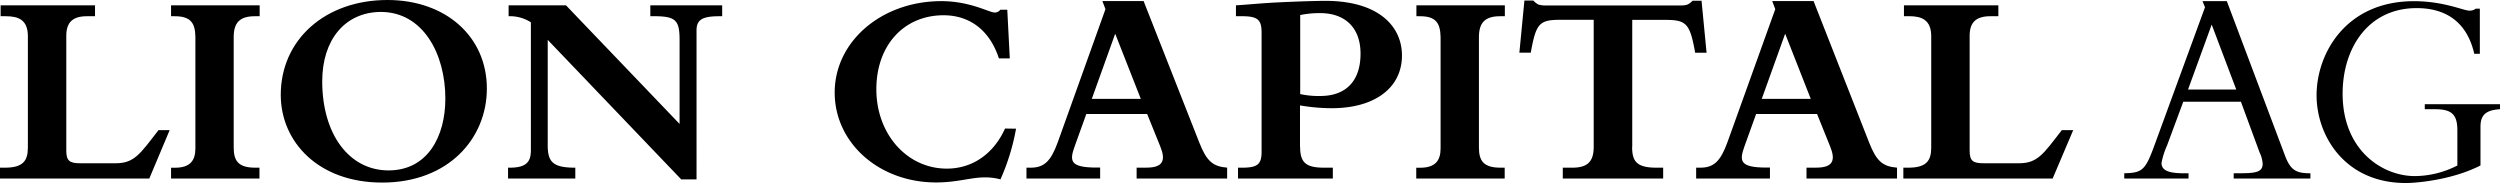 <svg xmlns="http://www.w3.org/2000/svg" viewBox="0 0 616.19 45.11"><g id="Ebene_2" data-name="Ebene 2"><g id="Layer_1" data-name="Layer 1"><path d="M36.8,44H0V41.33H1.17c4.39,0,5.7-1.58,5.7-4.94V8.93C6.87,4.88,4.54,4,1.45,4H.15V1.31H23.42V4h-2c-3.57,0-5.08,1.58-5.08,4.81V37.08c0,2.54.76,3.16,3.43,3.16H28.5c4.6,0,6-2.26,10.57-8.17h2.75Z"/><path d="M42.16,1.31H64V4H62.82C59.11,4,57.6,5.57,57.6,9.14V36.33c0,3.36,1.17,5,5.35,5h1V44H42.16V41.34h1c3.64,0,5-1.72,5-4.74V9.13C48.13,5.56,46.89,4,43.05,4h-.89Z"/><path d="M95.5,0C109.85,0,120,9,120,21.83,120,34.05,110.61,45,94.2,45c-15.79,0-25-10.09-25-21.62C69.2,9.75,80.19,0,95.5,0Zm.27,42c9.54,0,14-8.24,14-17.71,0-11-5.49-21.35-15.93-21.35C85.12,3,79.42,9.69,79.42,20.05,79.43,33.16,86.09,42,95.77,42Z"/><path d="M135,35.77c0,4.19,1.3,5.56,6.8,5.56V44H125.22V41.33h.41c4.19,0,5.22-1.51,5.22-4.33V5.5A9.54,9.54,0,0,0,125.36,4V1.31H139.5l28,29.24V9.82c0-4.94-1-5.83-6.52-5.83h-.69V1.31H178V4h-.69c-4.26,0-5.63.89-5.63,3.5V44.22h-3.77L135,9.83Z"/><path d="M250.43,31.72a53.76,53.76,0,0,1-3.84,12.49,14.05,14.05,0,0,0-4.05-.48c-3.23,0-6.66,1.24-11.81,1.24-14.07,0-25-9.75-25-22.17C205.74,10.17,217.34.28,232,.28c7.14,0,11.81,2.81,13.18,2.81a1.68,1.68,0,0,0,1.37-.69h1.72l.62,12h-2.68c-2.2-6.8-7.07-10.64-13.66-10.64C222.76,3.78,216,11.19,216,22c0,11.05,7.55,19.56,17.37,19.56,6.32,0,11.53-3.64,14.35-9.88Z"/><path d="M267.73,28.15l-2.88,8c-1.24,3.5-1.17,5.15,5.42,5.15h.89V44H253V41.33h1c3.3,0,5-1.51,6.73-6.32L272.47,2.26l-.76-2h10.16L295.6,35.14c1.79,4.53,3.3,5.9,6.86,6.18V44H280.15V41.32h2.4c4.19,0,4.81-1.85,3.43-5.22l-3.23-8h-15Zm7.14-19.84L269.1,24.37h12.08Z"/><path d="M320.45,36.18c0,4,1.51,5.15,6,5.15h2.06V44H305.14V41.33h1c3.78,0,4.81-.82,4.81-3.91V8c0-3.16-1-4-4.81-4h-1.51V1.31c2.68-.14,6.38-.55,11.12-.76,4.53-.21,9-.34,10.92-.34,13.25,0,18.88,6.38,18.88,13.46,0,8-6.73,13-17.3,13a46.66,46.66,0,0,1-7.83-.69V36.18Zm0-13a20.92,20.92,0,0,0,4.94.48c6.38,0,9.95-3.71,9.95-10.43,0-6.32-3.71-10-10-10a23.59,23.59,0,0,0-4.87.48V23.21Z"/><path d="M349.08,1.31h21.83V4h-1.17c-3.71,0-5.22,1.58-5.22,5.15V36.33c0,3.36,1.17,5,5.35,5h1V44H349.07V41.34h1c3.64,0,5-1.72,5-4.74V9.13C355,5.56,353.8,4,350,4h-.89V1.31Z"/><path d="M402.28,36.18c0,3.57,1.1,5.15,6,5.15h1.65V44H385.19V41.33h2.33c3.78,0,5.29-1.51,5.29-5.15V4.88h-8.1c-5.29,0-6.11.82-7.41,8.1h-2.81L375.73.14h2.2a4.51,4.51,0,0,0,1.3,1,6.87,6.87,0,0,0,2,.21H413.9c1.85,0,2.2-.14,3.29-1.17h2.2L420.63,13h-2.81c-1.3-7.21-2.13-8.1-7.41-8.1h-8.1v31.3Z"/><path d="M432.82,28.15l-2.88,8c-1.24,3.5-1.17,5.15,5.42,5.15h.89V44H418.06V41.33h1c3.29,0,5-1.51,6.73-6.32L437.56,2.26l-.75-2H447L460.7,35.14c1.79,4.53,3.29,5.9,6.87,6.18V44H445.26V41.32h2.4c4.19,0,4.8-1.85,3.43-5.22l-3.23-8h-15ZM440,8.31l-5.77,16.06h12.08Z"/><path d="M505.93,44h-36.8V41.33h1.17c4.39,0,5.7-1.58,5.7-4.94V8.93c0-4-2.33-4.94-5.42-4.94h-1.3V1.31h23.27V4h-2c-3.57,0-5.08,1.58-5.08,4.81V37.08c0,2.54.75,3.16,3.43,3.16h8.72c4.6,0,6-2.26,10.57-8.17H511Z"/><path d="M538.13,25.06l-4,10.78a19.16,19.16,0,0,0-1.37,4.33c0,1.85,1.79,2.54,5.56,2.54h1.1V44H523.58v-1.3c4.46-.07,5.22-.82,7.41-6.8L543.48,1.79,542.86.28h6l14.35,38.1c1.37,3.64,2.82,4.33,6.25,4.33V44H550.55v-1.3h1.79c3.91,0,5.35-.41,5.35-2.33a7.45,7.45,0,0,0-.76-2.81l-4.6-12.49h-14.2Zm7-19-5.83,16h11.88Z"/><path d="M611.38,40.78c-6.8,3.5-15.51,4.33-18.4,4.33-15,0-22-11.6-22-21.62,0-10.3,7.21-23.2,24-23.2,7.34,0,12.22,2.33,13.66,2.33a2.42,2.42,0,0,0,1.58-.48h1V13.26h-1.37C607.88,4.68,602,2,595.66,2,583.58,2,577.4,12,577.4,23.08c0,14.07,9.89,20.32,17.78,20.32a23.15,23.15,0,0,0,10.5-2.61V32.14c0-3.91-1.37-5.22-5.49-5.22h-2.54V25.68h18.54v1.24c-3.43.21-4.81,1.37-4.81,4.33v9.53Z"/></g></g></svg>